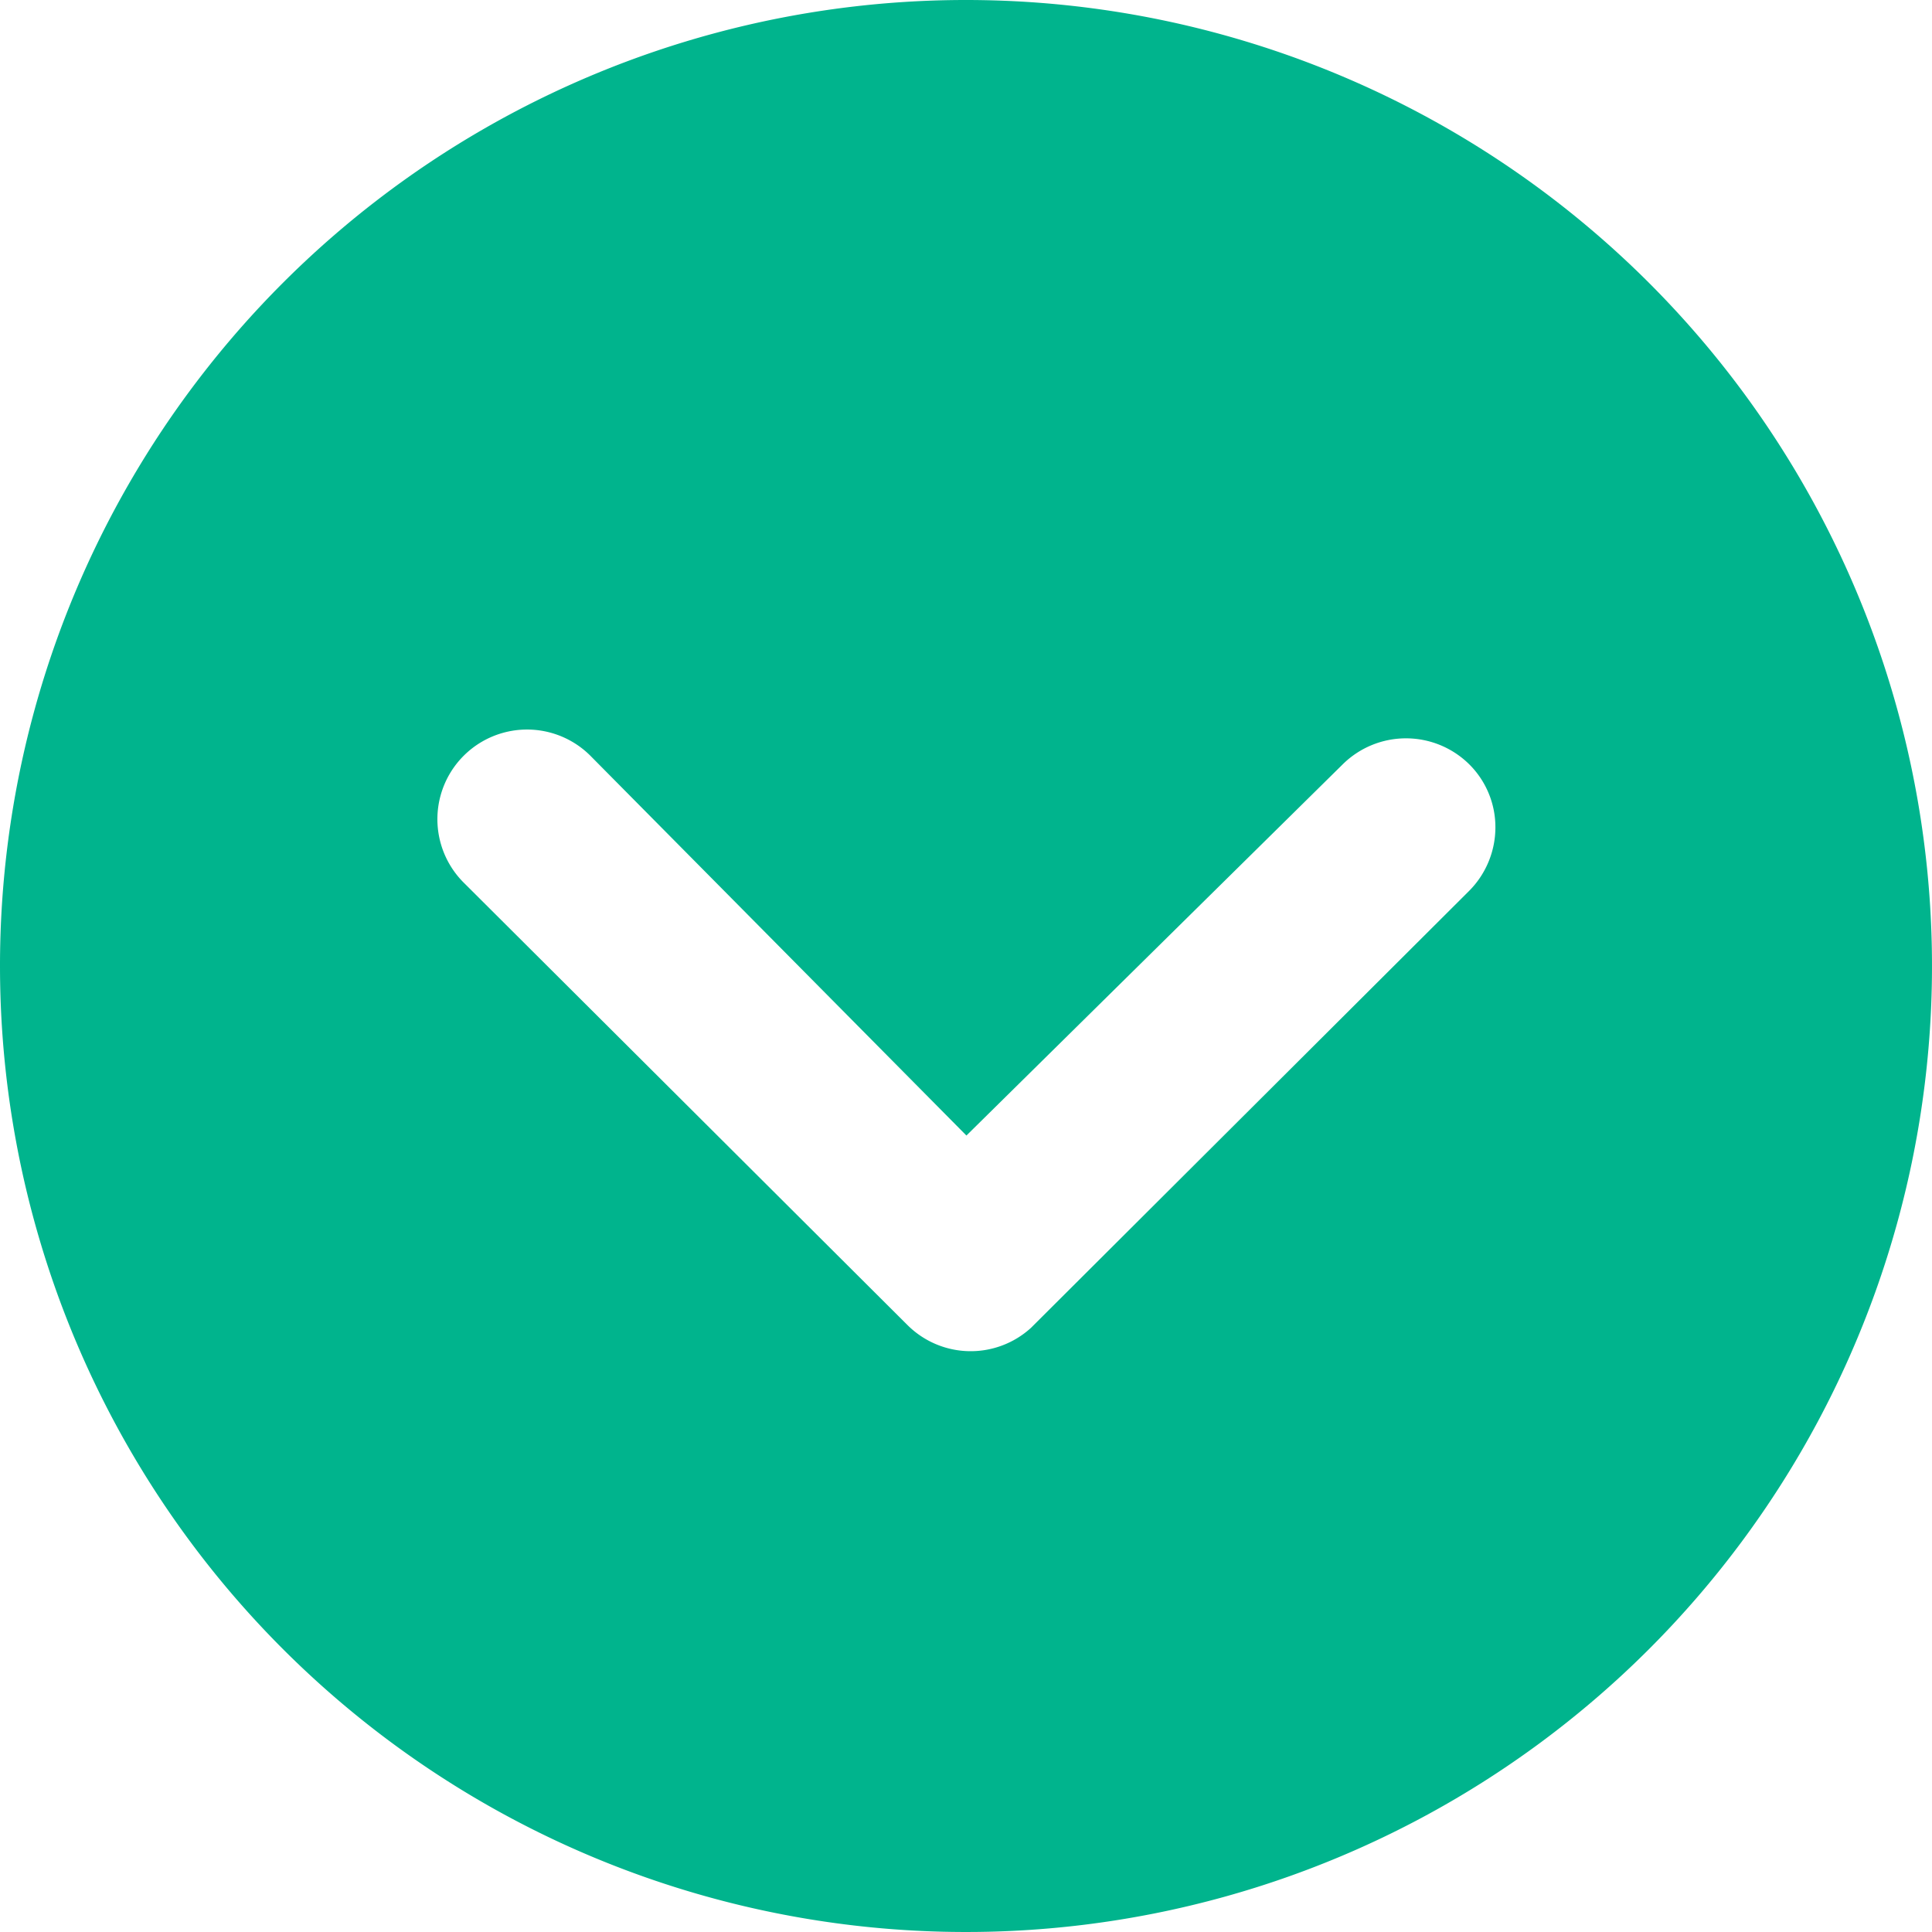 <svg xmlns="http://www.w3.org/2000/svg" width="49.07" height="49.07" viewBox="0 0 49.07 49.07"><defs><style>.a{fill:#00b48d;}</style></defs><path class="a" d="M3.375,27.91A24.535,24.535,0,1,0,27.91,3.375,24.531,24.531,0,0,0,3.375,27.91Zm34.1-5.119a2.285,2.285,0,0,1,3.22,0,2.249,2.249,0,0,1,.661,1.6,2.288,2.288,0,0,1-.672,1.616L29.561,37.1a2.274,2.274,0,0,1-3.138-.071L15.135,25.775a2.277,2.277,0,0,1,3.22-3.22l9.566,9.661Z" transform="translate(-3.375 -3.375)"/></svg>